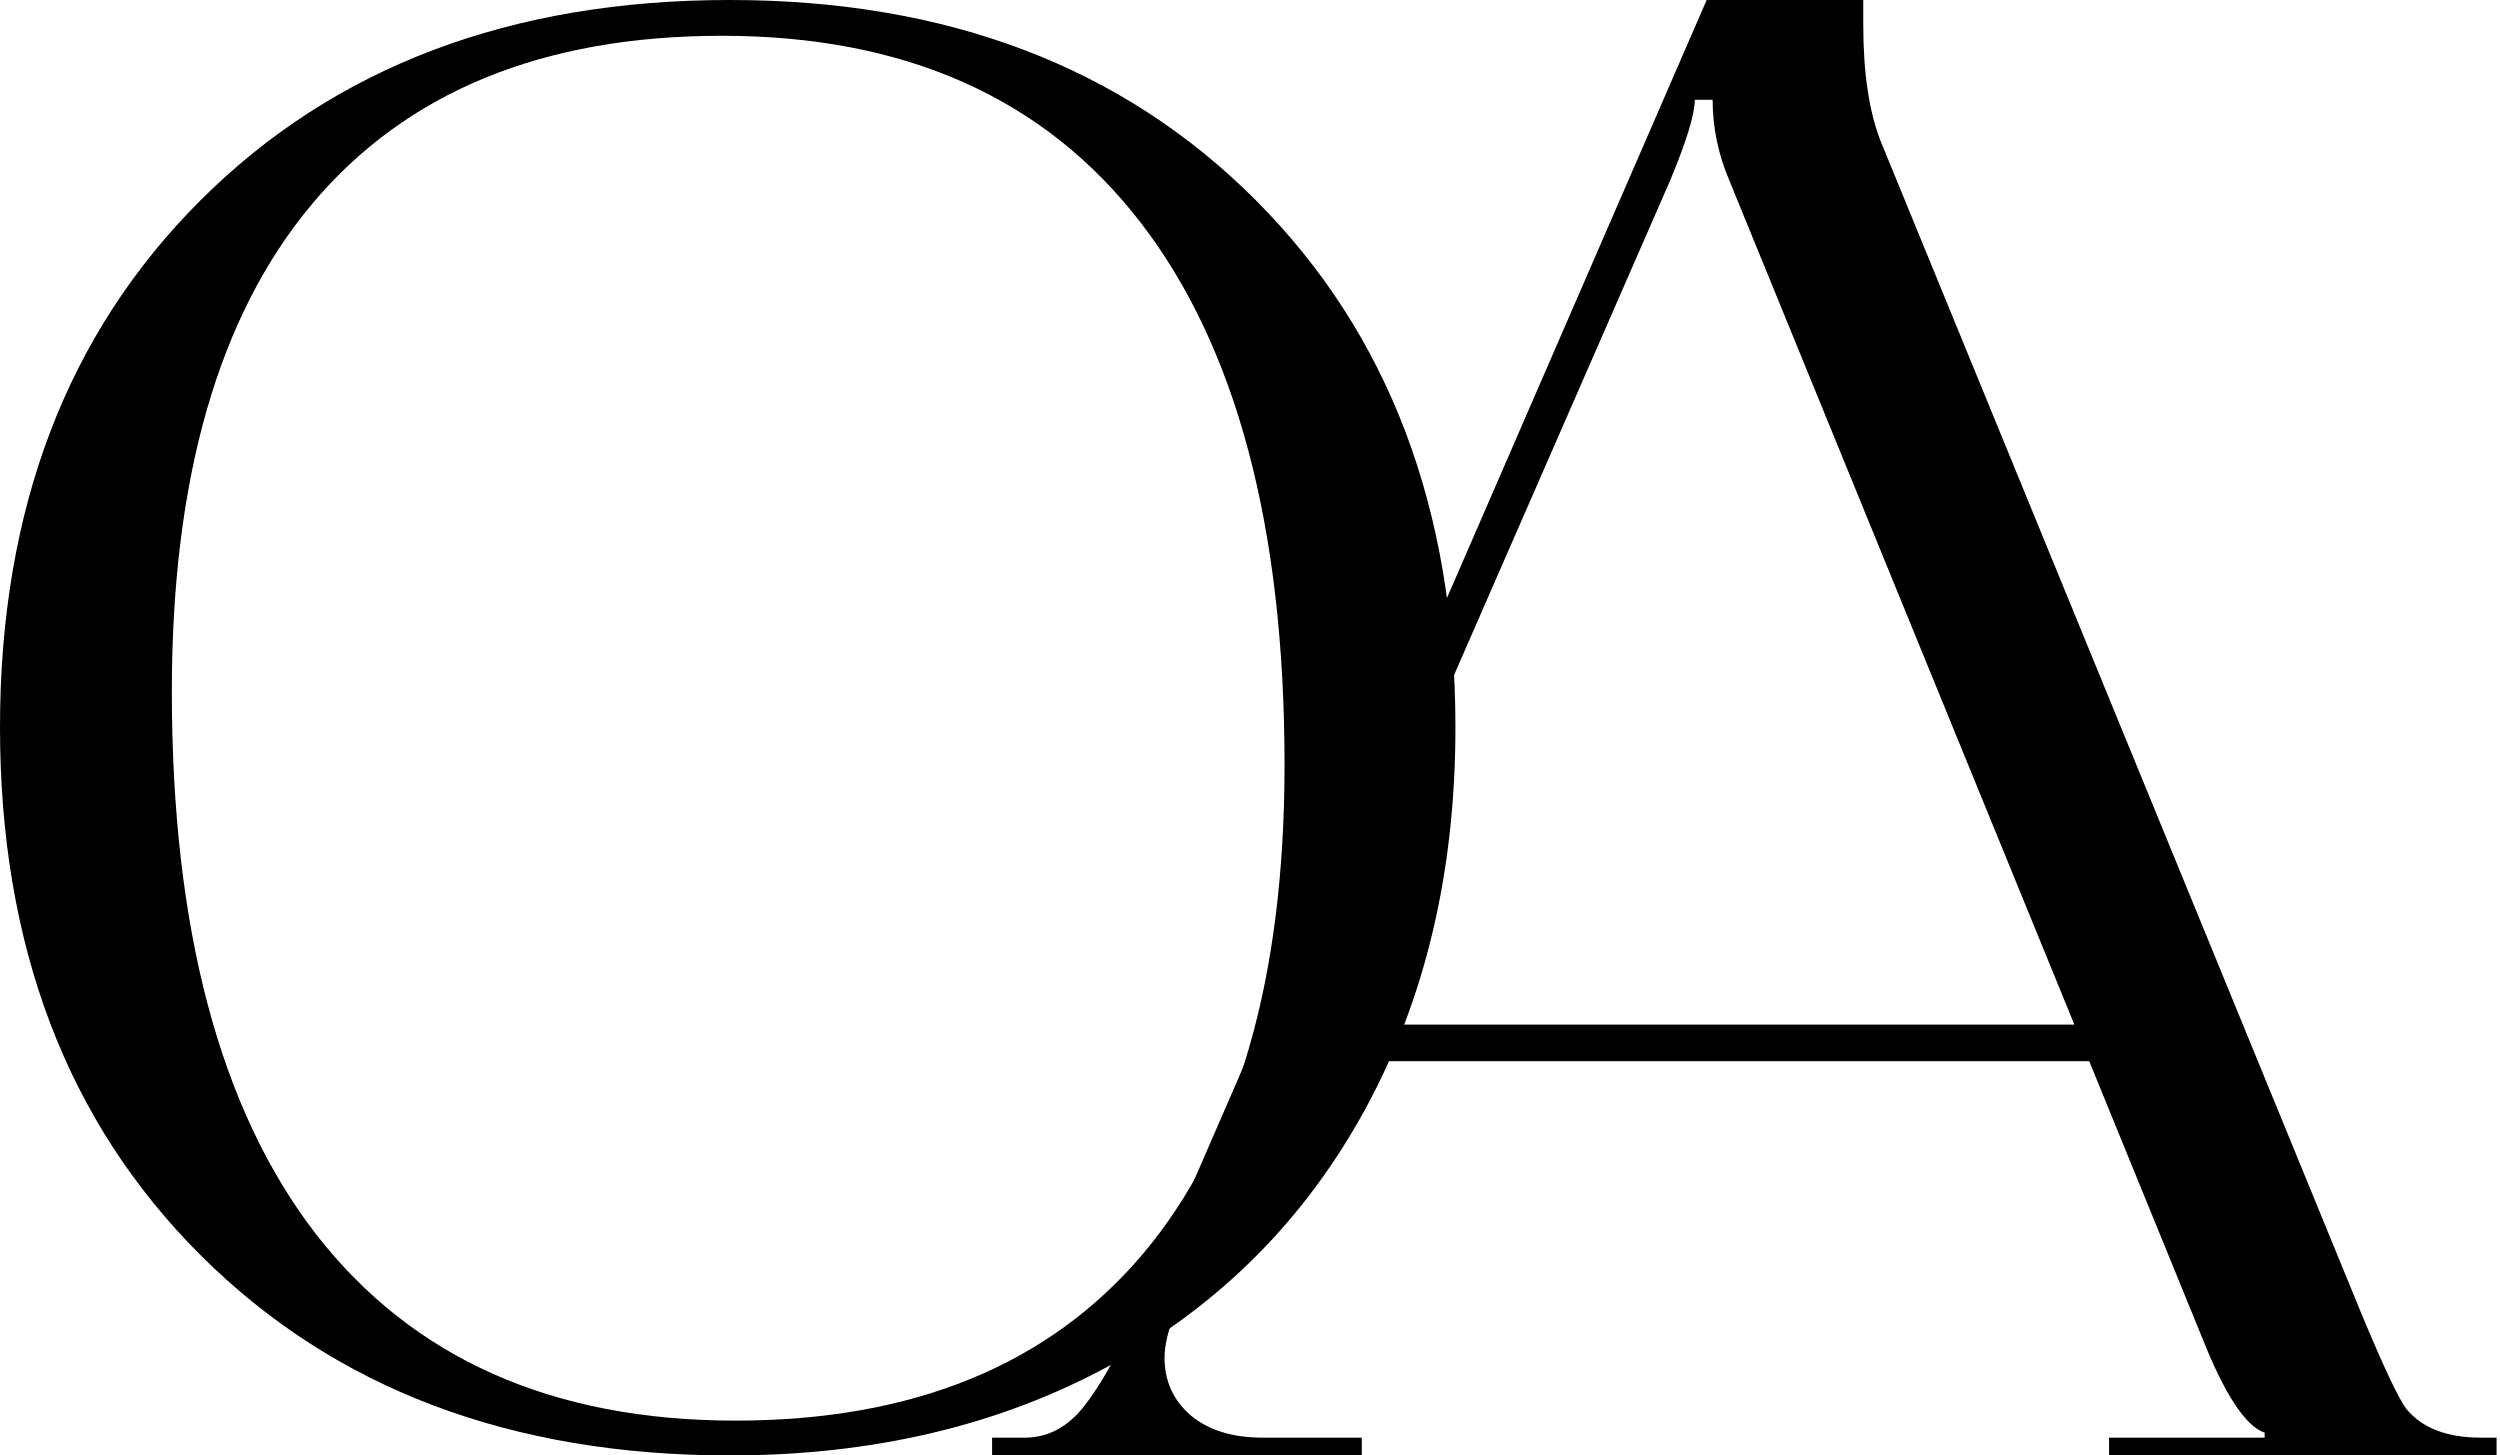 <?xml version="1.0" encoding="UTF-8"?> <svg xmlns="http://www.w3.org/2000/svg" width="359" height="209" viewBox="0 0 359 209" fill="none"><path d="M0 104.431C0 73.138 9.604 47.91 28.813 28.746C48.022 9.582 73.343 0 104.776 0C136.025 0 161.208 9.582 180.325 28.746C199.442 47.91 209 73.138 209 104.431C209 125.169 204.68 143.453 196.041 159.284C187.401 175.116 175.178 187.383 159.369 196.085C143.561 204.695 125.363 209 104.776 209C73.343 209 48.022 199.418 28.813 180.254C9.604 161.09 0 135.815 0 104.431ZM24.677 99.292C24.677 133.362 31.571 159.331 45.357 177.199C59.235 195.067 79.317 204.001 105.603 204.001C131.153 204.001 150.684 195.992 164.195 179.976C177.705 163.867 184.46 140.491 184.46 109.847C184.46 75.777 177.567 49.808 163.781 31.94C149.995 14.072 129.959 5.138 103.673 5.138C77.938 5.138 58.316 13.193 44.805 29.302C31.387 45.318 24.677 68.648 24.677 99.292Z" fill="black"></path><path d="M142.464 209V206.446H147.16C150.481 206.446 153.328 204.933 155.7 201.906C158.072 198.879 160.586 194.386 163.243 188.426L245.078 0H267.565V3.547C267.565 10.547 268.419 16.175 270.127 20.432L339.011 188.426C342.237 196.183 344.419 200.818 345.558 202.331C347.835 205.074 351.393 206.446 356.232 206.446H358.509V209H302.861V206.446H325.205V205.737C322.454 204.791 319.465 200.25 316.239 192.115L300.014 152.387H184.591L168.793 188.426C167.75 190.98 167.228 193.156 167.228 194.953C167.228 198.358 168.509 201.149 171.071 203.324C173.632 205.406 177.048 206.446 181.318 206.446H195.55V209H142.464ZM186.868 147.137H297.88L248.352 25.965C246.739 22.182 245.932 18.303 245.932 14.331H243.37C243.37 16.412 242.184 20.29 239.812 25.965L186.868 147.137Z" fill="black"></path></svg> 